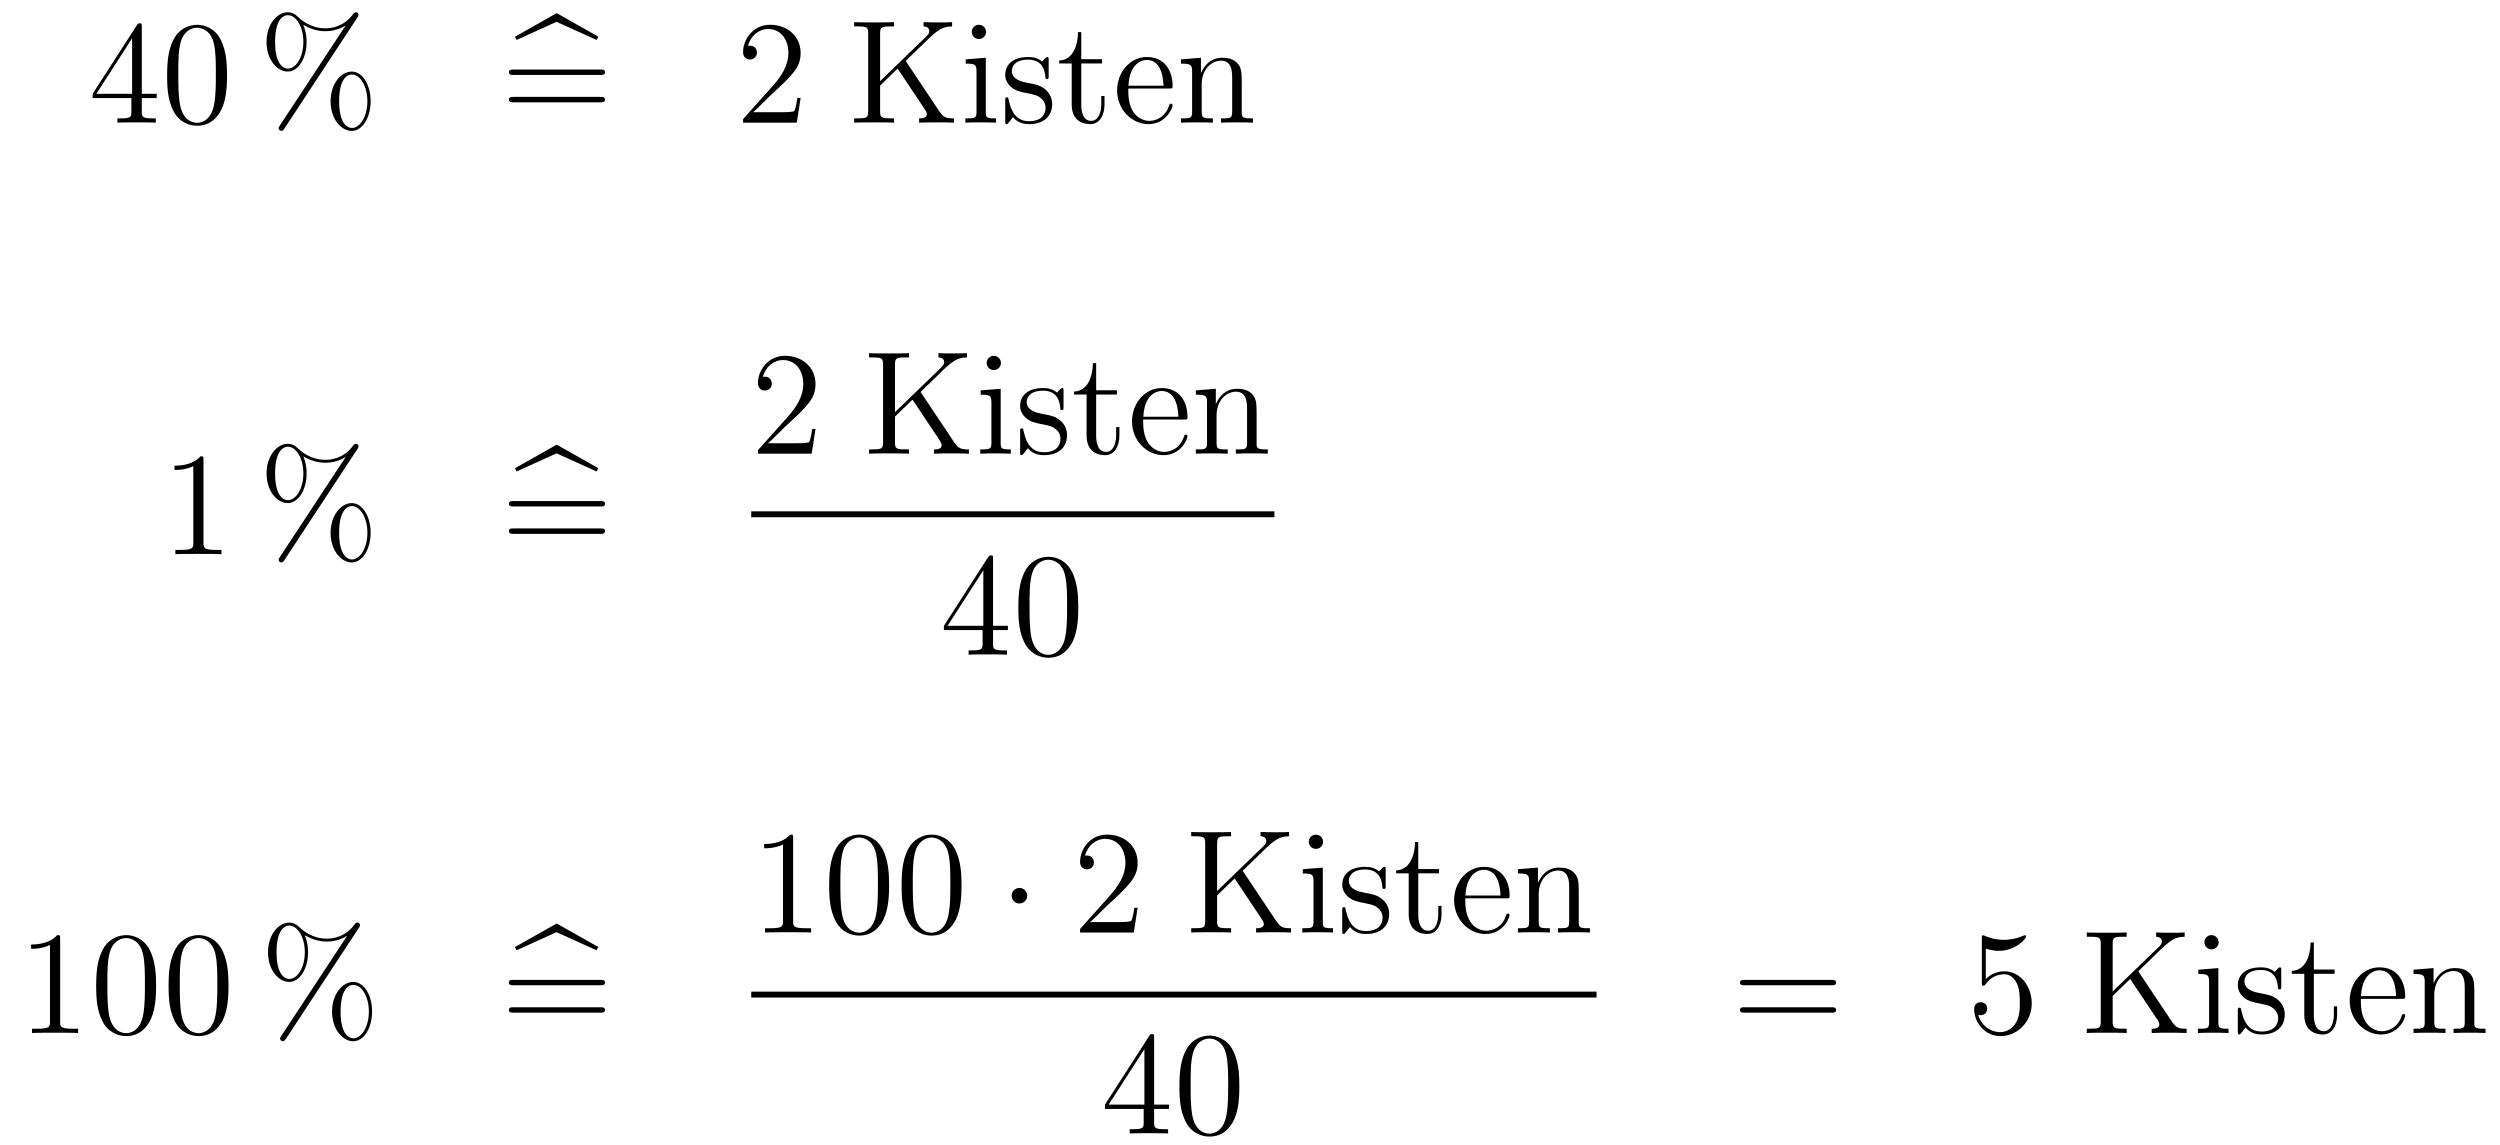 <?xml version='1.0'?>
<!-- This file was generated by dvisvgm 1.14.1 -->
<svg height='93pt' version='1.1' viewBox='0 -93 203 93' width='203pt' xmlns='http://www.w3.org/2000/svg' xmlns:xlink='http://www.w3.org/1999/xlink'>
<g id='page1'>
<g transform='matrix(1 0 0 1 -132 573)'>
<path d='M143.515 -663.822C143.515 -664.049 143.515 -664.109 143.348 -664.109C143.253 -664.109 143.217 -664.109 143.121 -663.966L139.523 -658.383V-658.036H142.667V-656.948C142.667 -656.506 142.643 -656.387 141.77 -656.387H141.531V-656.04C141.806 -656.064 142.75 -656.064 143.085 -656.064C143.42 -656.064 144.376 -656.064 144.651 -656.04V-656.387H144.412C143.551 -656.387 143.515 -656.506 143.515 -656.948V-658.036H144.723V-658.383H143.515V-663.822ZM142.727 -662.89V-658.383H139.822L142.727 -662.89ZM150.435 -659.865C150.435 -660.858 150.376 -661.826 149.945 -662.734C149.455 -663.727 148.594 -663.989 148.009 -663.989C147.315 -663.989 146.466 -663.643 146.024 -662.651C145.69 -661.897 145.57 -661.156 145.57 -659.865C145.57 -658.706 145.654 -657.833 146.084 -656.984C146.55 -656.076 147.375 -655.789 147.997 -655.789C149.037 -655.789 149.634 -656.411 149.981 -657.104C150.411 -658 150.435 -659.172 150.435 -659.865ZM147.997 -656.028C147.614 -656.028 146.837 -656.243 146.61 -657.546C146.479 -658.263 146.479 -659.172 146.479 -660.009C146.479 -660.989 146.479 -661.873 146.67 -662.579C146.873 -663.38 147.483 -663.75 147.997 -663.75C148.451 -663.75 149.144 -663.475 149.371 -662.448C149.527 -661.766 149.527 -660.822 149.527 -660.009C149.527 -659.208 149.527 -658.299 149.395 -657.57C149.168 -656.255 148.415 -656.028 147.997 -656.028Z' fill-rule='evenodd'/>
<path d='M162.095 -657.773C162.095 -659.148 161.413 -660.188 160.565 -660.188C159.692 -660.188 158.843 -659.196 158.843 -657.785C158.843 -656.327 159.704 -655.371 160.565 -655.371C161.425 -655.371 162.095 -656.447 162.095 -657.773ZM160.577 -655.61C160.409 -655.61 159.537 -655.693 159.537 -657.773C159.537 -659.877 160.398 -659.949 160.577 -659.949C161.234 -659.949 161.832 -659.017 161.832 -657.785C161.832 -656.518 161.222 -655.61 160.577 -655.61ZM161.019 -664.575C161.091 -664.683 161.115 -664.719 161.115 -664.778C161.115 -664.934 160.995 -665.006 160.899 -665.006C160.78 -665.006 160.744 -664.946 160.648 -664.826C159.883 -663.798 158.867 -663.702 158.413 -663.702C158.186 -663.702 157.158 -663.702 156.19 -664.635C155.938 -664.886 155.676 -665.006 155.365 -665.006C154.492 -665.006 153.643 -664.013 153.643 -662.603C153.643 -661.144 154.504 -660.188 155.365 -660.188S156.895 -661.264 156.895 -662.591C156.895 -662.937 156.871 -663.38 156.632 -663.978C157.409 -663.523 158.078 -663.463 158.425 -663.463C158.748 -663.463 159.405 -663.523 160.039 -663.918L160.051 -663.906L154.719 -655.801C154.647 -655.693 154.623 -655.657 154.623 -655.598C154.623 -655.466 154.731 -655.371 154.851 -655.371C154.958 -655.371 155.018 -655.454 155.078 -655.538L161.019 -664.575ZM155.377 -660.427C155.209 -660.427 154.337 -660.511 154.337 -662.591C154.337 -664.695 155.198 -664.767 155.377 -664.767C156.034 -664.767 156.632 -663.834 156.632 -662.603C156.632 -661.336 156.022 -660.427 155.377 -660.427Z' fill-rule='evenodd'/>
<path d='M177.188 -664.228L180.439 -662.758L180.583 -663.021L177.2 -664.934L173.817 -663.021L173.948 -662.758L177.188 -664.228Z' fill-rule='evenodd'/>
<path d='M180.743 -659.913C180.91 -659.913 181.126 -659.913 181.126 -660.128C181.126 -660.355 180.923 -660.355 180.743 -660.355H173.702C173.535 -660.355 173.32 -660.355 173.32 -660.14C173.32 -659.913 173.523 -659.913 173.702 -659.913H180.743ZM180.743 -657.69C180.91 -657.69 181.126 -657.69 181.126 -657.905C181.126 -658.132 180.923 -658.132 180.743 -658.132H173.702C173.535 -658.132 173.32 -658.132 173.32 -657.917C173.32 -657.69 173.523 -657.69 173.702 -657.69H180.743Z' fill-rule='evenodd'/>
<path d='M197.011 -658.048H196.748C196.712 -657.845 196.616 -657.187 196.498 -656.996C196.414 -656.889 195.732 -656.889 195.373 -656.889H193.162C193.484 -657.164 194.214 -657.929 194.525 -658.216C196.342 -659.889 197.011 -660.511 197.011 -661.694C197.011 -663.069 195.923 -663.989 194.537 -663.989C193.15 -663.989 192.337 -662.806 192.337 -661.778C192.337 -661.168 192.863 -661.168 192.899 -661.168C193.15 -661.168 193.46 -661.347 193.46 -661.73C193.46 -662.065 193.234 -662.292 192.899 -662.292C192.792 -662.292 192.768 -662.292 192.732 -662.28C192.959 -663.093 193.604 -663.643 194.382 -663.643C195.397 -663.643 196.019 -662.794 196.019 -661.694C196.019 -660.678 195.433 -659.793 194.752 -659.028L192.337 -656.327V-656.04H196.7L197.011 -658.048Z' fill-rule='evenodd'/>
<path d='M205.544 -661.049C205.723 -661.24 206.19 -661.682 206.381 -661.862C208.031 -663.499 208.366 -663.834 209.31 -663.858V-664.205C208.963 -664.181 208.819 -664.181 208.282 -664.181C207.971 -664.181 207.265 -664.181 206.99 -664.205V-663.858C207.242 -663.846 207.457 -663.738 207.457 -663.475C207.457 -663.296 207.373 -663.188 207.11 -662.937L203.465 -659.411V-663.272C203.465 -663.858 203.596 -663.858 204.6 -663.858V-664.205C204.313 -664.181 203.333 -664.181 202.986 -664.181C202.627 -664.181 201.647 -664.181 201.36 -664.205V-663.858C202.364 -663.858 202.496 -663.858 202.496 -663.272V-656.973C202.496 -656.387 202.364 -656.387 201.36 -656.387V-656.04C201.647 -656.064 202.627 -656.064 202.974 -656.064C203.333 -656.064 204.313 -656.064 204.6 -656.04V-656.387C203.596 -656.387 203.465 -656.387 203.465 -656.973V-659.052L204.887 -660.427L207.098 -657.116C207.146 -657.044 207.194 -656.96 207.218 -656.901C207.242 -656.853 207.253 -656.793 207.253 -656.721C207.253 -656.387 206.824 -656.387 206.632 -656.387V-656.04C206.92 -656.064 207.792 -656.064 208.139 -656.064C208.45 -656.064 209.047 -656.064 209.465 -656.04V-656.387C208.819 -656.387 208.616 -656.447 208.234 -657.02L205.544 -661.049ZM212.07 -663.404C212.07 -663.714 211.819 -663.989 211.484 -663.989C211.174 -663.989 210.911 -663.738 210.911 -663.416C210.911 -663.057 211.198 -662.83 211.484 -662.83C211.855 -662.83 212.07 -663.141 212.07 -663.404ZM210.42 -661.18V-660.833C211.186 -660.833 211.294 -660.762 211.294 -660.176V-656.925C211.294 -656.387 211.162 -656.387 210.385 -656.387V-656.04C210.719 -656.064 211.294 -656.064 211.64 -656.064C211.771 -656.064 212.465 -656.064 212.872 -656.04V-656.387C212.094 -656.387 212.046 -656.447 212.046 -656.913V-661.312L210.42 -661.18ZM217.151 -661.097C217.151 -661.312 217.151 -661.372 217.032 -661.372C216.936 -661.372 216.709 -661.108 216.625 -661.001C216.254 -661.3 215.884 -661.372 215.502 -661.372C214.055 -661.372 213.624 -660.582 213.624 -659.925C213.624 -659.793 213.624 -659.375 214.079 -658.957C214.462 -658.622 214.868 -658.538 215.418 -658.431C216.076 -658.299 216.23 -658.263 216.529 -658.024C216.744 -657.845 216.9 -657.582 216.9 -657.247C216.9 -656.733 216.601 -656.16 215.549 -656.16C214.76 -656.16 214.187 -656.614 213.924 -657.809C213.876 -658.024 213.876 -658.036 213.864 -658.048C213.84 -658.096 213.792 -658.096 213.756 -658.096C213.624 -658.096 213.624 -658.036 213.624 -657.821V-656.195C213.624 -655.98 213.624 -655.92 213.744 -655.92C213.804 -655.92 213.816 -655.932 214.019 -656.183C214.079 -656.267 214.079 -656.291 214.259 -656.482C214.712 -655.92 215.358 -655.92 215.561 -655.92C216.816 -655.92 217.438 -656.614 217.438 -657.558C217.438 -658.204 217.044 -658.586 216.936 -658.694C216.505 -659.064 216.182 -659.136 215.394 -659.28C215.035 -659.351 214.163 -659.519 214.163 -660.236C214.163 -660.607 214.414 -661.156 215.49 -661.156C216.792 -661.156 216.864 -660.045 216.888 -659.674C216.9 -659.578 216.984 -659.578 217.02 -659.578C217.151 -659.578 217.151 -659.638 217.151 -659.853V-661.097ZM219.798 -660.846H221.484V-661.192H219.798V-663.392H219.535C219.523 -662.268 219.094 -661.121 218.005 -661.085V-660.846H219.022V-657.522C219.022 -656.195 219.906 -655.92 220.54 -655.92C221.292 -655.92 221.687 -656.662 221.687 -657.522V-658.204H221.424V-657.546C221.424 -656.686 221.077 -656.183 220.612 -656.183C219.798 -656.183 219.798 -657.295 219.798 -657.498V-660.846ZM226.928 -658.813C227.191 -658.813 227.215 -658.813 227.215 -659.041C227.215 -660.248 226.57 -661.372 225.124 -661.372C223.76 -661.372 222.709 -660.14 222.709 -658.658C222.709 -657.08 223.928 -655.92 225.254 -655.92C226.678 -655.92 227.215 -657.212 227.215 -657.462C227.215 -657.534 227.155 -657.582 227.083 -657.582C226.988 -657.582 226.964 -657.522 226.94 -657.462C226.63 -656.458 225.829 -656.183 225.326 -656.183C224.825 -656.183 223.618 -656.518 223.618 -658.586V-658.813H226.928ZM223.63 -659.041C223.724 -660.917 224.777 -661.132 225.112 -661.132C226.391 -661.132 226.462 -659.447 226.474 -659.041H223.63ZM232.83 -658.945C232.83 -660.057 232.83 -660.391 232.555 -660.774C232.207 -661.24 231.646 -661.312 231.24 -661.312C230.08 -661.312 229.626 -660.32 229.53 -660.081H229.518V-661.312L227.892 -661.18V-660.833C228.706 -660.833 228.8 -660.75 228.8 -660.164V-656.925C228.8 -656.387 228.67 -656.387 227.892 -656.387V-656.04C228.203 -656.064 228.848 -656.064 229.183 -656.064C229.53 -656.064 230.176 -656.064 230.486 -656.04V-656.387C229.722 -656.387 229.578 -656.387 229.578 -656.925V-659.148C229.578 -660.403 230.402 -661.073 231.144 -661.073S232.052 -660.463 232.052 -659.734V-656.925C232.052 -656.387 231.92 -656.387 231.144 -656.387V-656.04C231.455 -656.064 232.1 -656.064 232.435 -656.064C232.782 -656.064 233.428 -656.064 233.738 -656.04V-656.387C233.141 -656.387 232.842 -656.387 232.83 -656.745V-658.945Z' fill-rule='evenodd'/>
<path d='M148.523 -628.662C148.523 -628.938 148.523 -628.949 148.284 -628.949C147.997 -628.627 147.399 -628.184 146.168 -628.184V-627.838C146.443 -627.838 147.04 -627.838 147.698 -628.148V-621.92C147.698 -621.49 147.662 -621.347 146.61 -621.347H146.24V-621C146.562 -621.024 147.722 -621.024 148.116 -621.024C148.511 -621.024 149.658 -621.024 149.981 -621V-621.347H149.611C148.559 -621.347 148.523 -621.49 148.523 -621.92V-628.662Z' fill-rule='evenodd'/>
<path d='M162.096 -622.733C162.096 -624.108 161.415 -625.148 160.566 -625.148C159.693 -625.148 158.844 -624.156 158.844 -622.745C158.844 -621.287 159.705 -620.331 160.566 -620.331C161.426 -620.331 162.096 -621.407 162.096 -622.733ZM160.578 -620.57C160.41 -620.57 159.538 -620.653 159.538 -622.733C159.538 -624.837 160.399 -624.909 160.578 -624.909C161.235 -624.909 161.833 -623.977 161.833 -622.745C161.833 -621.478 161.223 -620.57 160.578 -620.57ZM161.02 -629.535C161.092 -629.643 161.116 -629.679 161.116 -629.738C161.116 -629.894 160.996 -629.966 160.9 -629.966C160.781 -629.966 160.745 -629.906 160.65 -629.786C159.885 -628.758 158.868 -628.662 158.414 -628.662C158.187 -628.662 157.159 -628.662 156.191 -629.595C155.94 -629.846 155.677 -629.966 155.366 -629.966C154.493 -629.966 153.645 -628.973 153.645 -627.563C153.645 -626.104 154.505 -625.148 155.366 -625.148C156.226 -625.148 156.896 -626.224 156.896 -627.551C156.896 -627.897 156.872 -628.34 156.633 -628.938C157.41 -628.483 158.079 -628.423 158.426 -628.423C158.749 -628.423 159.406 -628.483 160.04 -628.878L160.052 -628.866L154.72 -620.761C154.649 -620.653 154.625 -620.617 154.625 -620.558C154.625 -620.426 154.732 -620.331 154.852 -620.331C154.959 -620.331 155.019 -620.414 155.079 -620.498L161.02 -629.535ZM155.378 -625.387C155.211 -625.387 154.338 -625.471 154.338 -627.551C154.338 -629.655 155.199 -629.727 155.378 -629.727C156.035 -629.727 156.633 -628.794 156.633 -627.563C156.633 -626.296 156.023 -625.387 155.378 -625.387Z' fill-rule='evenodd'/>
<path d='M177.189 -629.188L180.441 -627.718L180.584 -627.981L177.201 -629.894L173.818 -627.981L173.949 -627.718L177.189 -629.188Z' fill-rule='evenodd'/>
<path d='M180.744 -624.873C180.912 -624.873 181.127 -624.873 181.127 -625.088C181.127 -625.315 180.924 -625.315 180.744 -625.315H173.703C173.536 -625.315 173.321 -625.315 173.321 -625.1C173.321 -624.873 173.524 -624.873 173.703 -624.873H180.744ZM180.744 -622.65C180.912 -622.65 181.127 -622.65 181.127 -622.865C181.127 -623.092 180.924 -623.092 180.744 -623.092H173.703C173.536 -623.092 173.321 -623.092 173.321 -622.877C173.321 -622.65 173.524 -622.65 173.703 -622.65H180.744Z' fill-rule='evenodd'/>
<path d='M198.22 -631.168H197.957C197.921 -630.965 197.825 -630.307 197.706 -630.116C197.622 -630.009 196.94 -630.009 196.582 -630.009H194.371C194.694 -630.284 195.422 -631.049 195.733 -631.336C197.55 -633.009 198.22 -633.631 198.22 -634.814C198.22 -636.189 197.132 -637.109 195.745 -637.109C194.359 -637.109 193.546 -635.926 193.546 -634.898C193.546 -634.288 194.072 -634.288 194.107 -634.288C194.359 -634.288 194.669 -634.467 194.669 -634.85C194.669 -635.185 194.442 -635.412 194.107 -635.412C194 -635.412 193.976 -635.412 193.94 -635.4C194.167 -636.213 194.813 -636.763 195.59 -636.763C196.606 -636.763 197.227 -635.914 197.227 -634.814C197.227 -633.798 196.642 -632.913 195.961 -632.148L193.546 -629.447V-629.16H197.909L198.22 -631.168Z' fill-rule='evenodd'/>
<path d='M206.753 -634.169C206.933 -634.36 207.398 -634.802 207.59 -634.982C209.239 -636.619 209.574 -636.954 210.518 -636.978V-637.325C210.172 -637.301 210.029 -637.301 209.49 -637.301C209.179 -637.301 208.475 -637.301 208.2 -637.325V-636.978C208.451 -636.966 208.666 -636.858 208.666 -636.595C208.666 -636.416 208.582 -636.308 208.319 -636.057L204.673 -632.531V-636.392C204.673 -636.978 204.804 -636.978 205.808 -636.978V-637.325C205.522 -637.301 204.541 -637.301 204.194 -637.301C203.836 -637.301 202.855 -637.301 202.568 -637.325V-636.978C203.573 -636.978 203.705 -636.978 203.705 -636.392V-630.093C203.705 -629.507 203.573 -629.507 202.568 -629.507V-629.16C202.855 -629.184 203.836 -629.184 204.182 -629.184C204.541 -629.184 205.522 -629.184 205.808 -629.16V-629.507C204.804 -629.507 204.673 -629.507 204.673 -630.093V-632.172L206.095 -633.547L208.307 -630.236C208.355 -630.164 208.403 -630.08 208.427 -630.021C208.451 -629.973 208.463 -629.913 208.463 -629.841C208.463 -629.507 208.032 -629.507 207.841 -629.507V-629.16C208.128 -629.184 209 -629.184 209.347 -629.184C209.658 -629.184 210.256 -629.184 210.674 -629.16V-629.507C210.029 -629.507 209.825 -629.567 209.443 -630.14L206.753 -634.169ZM213.278 -636.524C213.278 -636.834 213.028 -637.109 212.693 -637.109C212.382 -637.109 212.119 -636.858 212.119 -636.536C212.119 -636.177 212.406 -635.95 212.693 -635.95C213.064 -635.95 213.278 -636.261 213.278 -636.524ZM211.63 -634.3V-633.953C212.394 -633.953 212.502 -633.882 212.502 -633.296V-630.045C212.502 -629.507 212.37 -629.507 211.594 -629.507V-629.16C211.928 -629.184 212.502 -629.184 212.849 -629.184C212.98 -629.184 213.673 -629.184 214.08 -629.16V-629.507C213.302 -629.507 213.256 -629.567 213.256 -630.033V-634.432L211.63 -634.3ZM218.359 -634.217C218.359 -634.432 218.359 -634.492 218.24 -634.492C218.144 -634.492 217.918 -634.228 217.834 -634.121C217.463 -634.42 217.092 -634.492 216.71 -634.492C215.263 -634.492 214.834 -633.702 214.834 -633.045C214.834 -632.913 214.834 -632.495 215.287 -632.077C215.67 -631.742 216.077 -631.658 216.626 -631.551C217.284 -631.419 217.439 -631.383 217.738 -631.144C217.954 -630.965 218.108 -630.702 218.108 -630.367C218.108 -629.853 217.81 -629.28 216.758 -629.28C215.969 -629.28 215.395 -629.734 215.132 -630.929C215.084 -631.144 215.084 -631.156 215.072 -631.168C215.048 -631.216 215 -631.216 214.964 -631.216C214.834 -631.216 214.834 -631.156 214.834 -630.941V-629.315C214.834 -629.1 214.834 -629.04 214.952 -629.04C215.012 -629.04 215.024 -629.052 215.228 -629.303C215.287 -629.387 215.287 -629.411 215.467 -629.602C215.921 -629.04 216.566 -629.04 216.769 -629.04C218.026 -629.04 218.646 -629.734 218.646 -630.678C218.646 -631.324 218.252 -631.706 218.144 -631.814C217.714 -632.184 217.392 -632.256 216.602 -632.4C216.244 -632.471 215.371 -632.639 215.371 -633.356C215.371 -633.727 215.622 -634.276 216.698 -634.276C218 -634.276 218.072 -633.165 218.096 -632.794C218.108 -632.698 218.192 -632.698 218.228 -632.698C218.359 -632.698 218.359 -632.758 218.359 -632.973V-634.217ZM221.008 -633.966H222.692V-634.312H221.008V-636.512H220.744C220.732 -635.388 220.302 -634.241 219.214 -634.205V-633.966H220.23V-630.642C220.23 -629.315 221.114 -629.04 221.748 -629.04C222.502 -629.04 222.895 -629.782 222.895 -630.642V-631.324H222.632V-630.666C222.632 -629.806 222.286 -629.303 221.82 -629.303C221.008 -629.303 221.008 -630.415 221.008 -630.618V-633.966ZM228.137 -631.933C228.4 -631.933 228.424 -631.933 228.424 -632.161C228.424 -633.368 227.778 -634.492 226.332 -634.492C224.969 -634.492 223.918 -633.26 223.918 -631.778C223.918 -630.2 225.137 -629.04 226.463 -629.04C227.886 -629.04 228.424 -630.332 228.424 -630.582C228.424 -630.654 228.365 -630.702 228.293 -630.702C228.197 -630.702 228.173 -630.642 228.149 -630.582C227.838 -629.578 227.038 -629.303 226.535 -629.303C226.033 -629.303 224.826 -629.638 224.826 -631.706V-631.933H228.137ZM224.838 -632.161C224.933 -634.037 225.985 -634.252 226.32 -634.252C227.599 -634.252 227.671 -632.567 227.683 -632.161H224.838ZM234.038 -632.065C234.038 -633.177 234.038 -633.511 233.764 -633.894C233.417 -634.36 232.855 -634.432 232.448 -634.432C231.288 -634.432 230.834 -633.44 230.738 -633.201H230.726V-634.432L229.102 -634.3V-633.953C229.914 -633.953 230.01 -633.87 230.01 -633.284V-630.045C230.01 -629.507 229.878 -629.507 229.102 -629.507V-629.16C229.412 -629.184 230.057 -629.184 230.392 -629.184C230.738 -629.184 231.384 -629.184 231.695 -629.16V-629.507C230.93 -629.507 230.786 -629.507 230.786 -630.045V-632.268C230.786 -633.523 231.611 -634.193 232.352 -634.193S233.261 -633.583 233.261 -632.854V-630.045C233.261 -629.507 233.13 -629.507 232.352 -629.507V-629.16C232.663 -629.184 233.309 -629.184 233.644 -629.184C233.99 -629.184 234.636 -629.184 234.947 -629.16V-629.507C234.349 -629.507 234.05 -629.507 234.038 -629.865V-632.065Z' fill-rule='evenodd'/>
<path d='M193 -624H235.481V-624.48H193'/>
<path d='M212.635 -620.622C212.635 -620.849 212.635 -620.909 212.468 -620.909C212.372 -620.909 212.336 -620.909 212.24 -620.766L208.643 -615.183V-614.836H211.787V-613.748C211.787 -613.306 211.763 -613.187 210.89 -613.187H210.65V-612.84C210.926 -612.864 211.871 -612.864 212.206 -612.864C212.539 -612.864 213.497 -612.864 213.77 -612.84V-613.187H213.532C212.671 -613.187 212.635 -613.306 212.635 -613.748V-614.836H213.842V-615.183H212.635V-620.622ZM211.847 -619.69V-615.183H208.942L211.847 -619.69ZM219.556 -616.665C219.556 -617.658 219.496 -618.626 219.065 -619.534C218.575 -620.527 217.715 -620.789 217.129 -620.789C216.436 -620.789 215.586 -620.443 215.144 -619.451C214.81 -618.697 214.69 -617.956 214.69 -616.665C214.69 -615.506 214.774 -614.633 215.204 -613.784C215.67 -612.876 216.496 -612.589 217.117 -612.589C218.156 -612.589 218.754 -613.211 219.101 -613.904C219.532 -614.8 219.556 -615.972 219.556 -616.665ZM217.117 -612.828C216.734 -612.828 215.957 -613.043 215.73 -614.346C215.599 -615.063 215.599 -615.972 215.599 -616.809C215.599 -617.789 215.599 -618.673 215.79 -619.379C215.993 -620.18 216.602 -620.55 217.117 -620.55C217.571 -620.55 218.264 -620.275 218.491 -619.248C218.647 -618.566 218.647 -617.622 218.647 -616.809C218.647 -616.008 218.647 -615.099 218.515 -614.37C218.288 -613.055 217.535 -612.828 217.117 -612.828Z' fill-rule='evenodd'/>
<path d='M136.883 -589.782C136.883 -590.058 136.883 -590.069 136.644 -590.069C136.357 -589.746 135.759 -589.304 134.528 -589.304V-588.958C134.803 -588.958 135.4 -588.958 136.058 -589.268V-583.04C136.058 -582.61 136.022 -582.467 134.97 -582.467H134.6V-582.12C134.922 -582.144 136.082 -582.144 136.476 -582.144C136.871 -582.144 138.018 -582.144 138.341 -582.12V-582.467H137.971C136.919 -582.467 136.883 -582.61 136.883 -583.04V-589.782ZM144.675 -585.946C144.675 -586.938 144.616 -587.905 144.185 -588.815C143.695 -589.806 142.834 -590.069 142.249 -590.069C141.555 -590.069 140.706 -589.723 140.264 -588.731C139.93 -587.977 139.81 -587.237 139.81 -585.946C139.81 -584.785 139.894 -583.913 140.324 -583.064C140.79 -582.156 141.615 -581.869 142.237 -581.869C143.277 -581.869 143.874 -582.491 144.221 -583.184C144.651 -584.081 144.675 -585.252 144.675 -585.946ZM142.237 -582.108C141.854 -582.108 141.077 -582.323 140.85 -583.626C140.719 -584.344 140.719 -585.252 140.719 -586.088C140.719 -587.069 140.719 -587.953 140.91 -588.659C141.113 -589.459 141.723 -589.83 142.237 -589.83C142.691 -589.83 143.384 -589.555 143.611 -588.528C143.767 -587.846 143.767 -586.902 143.767 -586.088C143.767 -585.288 143.767 -584.38 143.635 -583.65C143.408 -582.335 142.655 -582.108 142.237 -582.108ZM150.555 -585.946C150.555 -586.938 150.495 -587.905 150.065 -588.815C149.575 -589.806 148.714 -590.069 148.129 -590.069C147.435 -590.069 146.586 -589.723 146.144 -588.731C145.809 -587.977 145.69 -587.237 145.69 -585.946C145.69 -584.785 145.774 -583.913 146.204 -583.064C146.67 -582.156 147.495 -581.869 148.117 -581.869C149.157 -581.869 149.754 -582.491 150.101 -583.184C150.531 -584.081 150.555 -585.252 150.555 -585.946ZM148.117 -582.108C147.734 -582.108 146.957 -582.323 146.73 -583.626C146.599 -584.344 146.599 -585.252 146.599 -586.088C146.599 -587.069 146.599 -587.953 146.79 -588.659C146.993 -589.459 147.603 -589.83 148.117 -589.83C148.571 -589.83 149.264 -589.555 149.491 -588.528C149.647 -587.846 149.647 -586.902 149.647 -586.088C149.647 -585.288 149.647 -584.38 149.515 -583.65C149.288 -582.335 148.535 -582.108 148.117 -582.108Z' fill-rule='evenodd'/>
<path d='M162.214 -583.854C162.214 -585.228 161.532 -586.268 160.684 -586.268C159.811 -586.268 158.962 -585.276 158.962 -583.865C158.962 -582.407 159.823 -581.45 160.684 -581.45C161.544 -581.45 162.214 -582.527 162.214 -583.854ZM160.695 -581.689C160.528 -581.689 159.655 -581.773 159.655 -583.854C159.655 -585.958 160.516 -586.03 160.695 -586.03C161.353 -586.03 161.951 -585.096 161.951 -583.865C161.951 -582.598 161.341 -581.689 160.695 -581.689ZM161.138 -590.656C161.21 -590.762 161.234 -590.798 161.234 -590.858C161.234 -591.013 161.114 -591.085 161.018 -591.085C160.899 -591.085 160.863 -591.026 160.767 -590.906C160.002 -589.878 158.986 -589.782 158.532 -589.782C158.305 -589.782 157.277 -589.782 156.309 -590.714C156.057 -590.966 155.795 -591.085 155.484 -591.085C154.611 -591.085 153.762 -590.094 153.762 -588.683C153.762 -587.225 154.623 -586.268 155.484 -586.268C156.344 -586.268 157.014 -587.344 157.014 -588.671C157.014 -589.018 156.99 -589.459 156.751 -590.058C157.528 -589.603 158.197 -589.543 158.544 -589.543C158.867 -589.543 159.524 -589.603 160.158 -589.998L160.17 -589.986L154.838 -581.881C154.766 -581.773 154.742 -581.737 154.742 -581.678C154.742 -581.546 154.85 -581.45 154.97 -581.45C155.077 -581.45 155.137 -581.534 155.197 -581.618L161.138 -590.656ZM155.496 -586.507C155.328 -586.507 154.455 -586.591 154.455 -588.671C154.455 -590.774 155.316 -590.846 155.496 -590.846C156.153 -590.846 156.751 -589.914 156.751 -588.683C156.751 -587.416 156.141 -586.507 155.496 -586.507Z' fill-rule='evenodd'/>
<path d='M177.187 -590.309L180.438 -588.838L180.582 -589.102L177.199 -591.013L173.816 -589.102L173.947 -588.838L177.187 -590.309Z' fill-rule='evenodd'/>
<path d='M180.742 -585.994C180.909 -585.994 181.125 -585.994 181.125 -586.208C181.125 -586.435 180.922 -586.435 180.742 -586.435H173.701C173.534 -586.435 173.319 -586.435 173.319 -586.22C173.319 -585.994 173.522 -585.994 173.701 -585.994H180.742ZM180.742 -583.77C180.909 -583.77 181.125 -583.77 181.125 -583.985C181.125 -584.212 180.922 -584.212 180.742 -584.212H173.701C173.534 -584.212 173.319 -584.212 173.319 -583.997C173.319 -583.77 173.522 -583.77 173.701 -583.77H180.742Z' fill-rule='evenodd'/>
<path d='M196.403 -597.942C196.403 -598.218 196.403 -598.229 196.164 -598.229C195.877 -597.906 195.28 -597.464 194.048 -597.464V-597.118C194.323 -597.118 194.921 -597.118 195.578 -597.428V-591.2C195.578 -590.77 195.542 -590.627 194.49 -590.627H194.119V-590.28C194.442 -590.304 195.602 -590.304 195.996 -590.304C196.391 -590.304 197.538 -590.304 197.861 -590.28V-590.627H197.491C196.439 -590.627 196.403 -590.77 196.403 -591.2V-597.942ZM204.196 -594.106C204.196 -595.098 204.136 -596.065 203.705 -596.975C203.215 -597.966 202.355 -598.229 201.769 -598.229C201.076 -598.229 200.226 -597.883 199.784 -596.891C199.45 -596.137 199.33 -595.397 199.33 -594.106C199.33 -592.945 199.414 -592.073 199.844 -591.224C200.31 -590.316 201.136 -590.029 201.757 -590.029C202.796 -590.029 203.394 -590.651 203.741 -591.344C204.172 -592.241 204.196 -593.412 204.196 -594.106ZM201.757 -590.268C201.374 -590.268 200.597 -590.483 200.37 -591.786C200.239 -592.504 200.239 -593.412 200.239 -594.248C200.239 -595.229 200.239 -596.113 200.43 -596.819C200.633 -597.619 201.242 -597.99 201.757 -597.99C202.211 -597.99 202.904 -597.715 203.131 -596.688C203.287 -596.006 203.287 -595.062 203.287 -594.248C203.287 -593.448 203.287 -592.54 203.155 -591.81C202.928 -590.495 202.175 -590.268 201.757 -590.268ZM210.076 -594.106C210.076 -595.098 210.016 -596.065 209.585 -596.975C209.095 -597.966 208.235 -598.229 207.648 -598.229C206.956 -598.229 206.106 -597.883 205.664 -596.891C205.33 -596.137 205.21 -595.397 205.21 -594.106C205.21 -592.945 205.294 -592.073 205.724 -591.224C206.19 -590.316 207.016 -590.029 207.637 -590.029C208.676 -590.029 209.274 -590.651 209.621 -591.344C210.052 -592.241 210.076 -593.412 210.076 -594.106ZM207.637 -590.268C207.254 -590.268 206.477 -590.483 206.25 -591.786C206.118 -592.504 206.118 -593.412 206.118 -594.248C206.118 -595.229 206.118 -596.113 206.31 -596.819C206.513 -597.619 207.122 -597.99 207.637 -597.99C208.091 -597.99 208.784 -597.715 209.011 -596.688C209.167 -596.006 209.167 -595.062 209.167 -594.248C209.167 -593.448 209.167 -592.54 209.035 -591.81C208.808 -590.495 208.055 -590.268 207.637 -590.268Z' fill-rule='evenodd'/>
<path d='M215.412 -593.268C215.412 -593.615 215.125 -593.902 214.778 -593.902C214.432 -593.902 214.145 -593.615 214.145 -593.268C214.145 -592.922 214.432 -592.634 214.778 -592.634C215.125 -592.634 215.412 -592.922 215.412 -593.268Z' fill-rule='evenodd'/>
<path d='M224.376 -592.289H224.113C224.077 -592.085 223.981 -591.427 223.861 -591.236C223.778 -591.128 223.097 -591.128 222.738 -591.128H220.526C220.849 -591.403 221.579 -592.169 221.89 -592.456C223.706 -594.13 224.376 -594.751 224.376 -595.934C224.376 -597.31 223.288 -598.229 221.902 -598.229C220.514 -598.229 219.702 -597.046 219.702 -596.018C219.702 -595.409 220.228 -595.409 220.264 -595.409C220.514 -595.409 220.825 -595.588 220.825 -595.97C220.825 -596.305 220.598 -596.532 220.264 -596.532C220.156 -596.532 220.133 -596.532 220.097 -596.52C220.324 -597.332 220.969 -597.883 221.746 -597.883C222.762 -597.883 223.384 -597.034 223.384 -595.934C223.384 -594.918 222.798 -594.034 222.116 -593.268L219.702 -590.567V-590.28H224.065L224.376 -592.289Z' fill-rule='evenodd'/>
<path d='M232.909 -595.289C233.088 -595.48 233.555 -595.922 233.746 -596.101C235.396 -597.739 235.73 -598.074 236.675 -598.098V-598.445C236.328 -598.421 236.184 -598.421 235.646 -598.421C235.336 -598.421 234.63 -598.421 234.355 -598.445V-598.098C234.606 -598.086 234.822 -597.978 234.822 -597.715C234.822 -597.536 234.738 -597.428 234.475 -597.178L230.83 -593.651V-597.512C230.83 -598.098 230.96 -598.098 231.965 -598.098V-598.445C231.678 -598.421 230.698 -598.421 230.351 -598.421C229.992 -598.421 229.012 -598.421 228.725 -598.445V-598.098C229.729 -598.098 229.861 -598.098 229.861 -597.512V-591.212C229.861 -590.627 229.729 -590.627 228.725 -590.627V-590.28C229.012 -590.304 229.992 -590.304 230.339 -590.304C230.698 -590.304 231.678 -590.304 231.965 -590.28V-590.627C230.96 -590.627 230.83 -590.627 230.83 -591.212V-593.292L232.252 -594.667L234.463 -591.356C234.511 -591.284 234.559 -591.2 234.582 -591.14C234.606 -591.092 234.618 -591.034 234.618 -590.962C234.618 -590.627 234.188 -590.627 233.996 -590.627V-590.28C234.283 -590.304 235.157 -590.304 235.504 -590.304C235.813 -590.304 236.412 -590.304 236.83 -590.28V-590.627C236.184 -590.627 235.981 -590.687 235.598 -591.26L232.909 -595.289ZM239.435 -597.643C239.435 -597.954 239.184 -598.229 238.849 -598.229C238.538 -598.229 238.276 -597.978 238.276 -597.655C238.276 -597.298 238.562 -597.07 238.849 -597.07C239.22 -597.07 239.435 -597.38 239.435 -597.643ZM237.785 -595.421V-595.074C238.55 -595.074 238.658 -595.002 238.658 -594.416V-591.164C238.658 -590.627 238.526 -590.627 237.749 -590.627V-590.28C238.084 -590.304 238.658 -590.304 239.005 -590.304C239.136 -590.304 239.83 -590.304 240.236 -590.28V-590.627C239.459 -590.627 239.411 -590.687 239.411 -591.152V-595.552L237.785 -595.421ZM244.516 -595.337C244.516 -595.552 244.516 -595.612 244.396 -595.612C244.301 -595.612 244.074 -595.349 243.99 -595.241C243.619 -595.54 243.248 -595.612 242.866 -595.612C241.42 -595.612 240.989 -594.822 240.989 -594.164C240.989 -594.034 240.989 -593.615 241.444 -593.197C241.826 -592.862 242.233 -592.778 242.783 -592.67C243.44 -592.54 243.595 -592.504 243.894 -592.265C244.109 -592.085 244.265 -591.822 244.265 -591.487C244.265 -590.974 243.966 -590.4 242.914 -590.4C242.125 -590.4 241.552 -590.854 241.289 -592.049C241.241 -592.265 241.241 -592.277 241.229 -592.289C241.205 -592.337 241.157 -592.337 241.121 -592.337C240.989 -592.337 240.989 -592.277 240.989 -592.061V-590.435C240.989 -590.22 240.989 -590.16 241.109 -590.16C241.169 -590.16 241.181 -590.172 241.384 -590.424C241.444 -590.507 241.444 -590.531 241.622 -590.722C242.077 -590.16 242.723 -590.16 242.926 -590.16C244.181 -590.16 244.802 -590.854 244.802 -591.798C244.802 -592.444 244.409 -592.826 244.301 -592.933C243.87 -593.304 243.547 -593.376 242.759 -593.52C242.4 -593.591 241.528 -593.759 241.528 -594.476C241.528 -594.846 241.778 -595.397 242.855 -595.397C244.157 -595.397 244.229 -594.284 244.253 -593.914C244.265 -593.819 244.349 -593.819 244.385 -593.819C244.516 -593.819 244.516 -593.878 244.516 -594.094V-595.337ZM247.163 -595.086H248.849V-595.432H247.163V-597.632H246.9C246.888 -596.508 246.458 -595.361 245.37 -595.325V-595.086H246.386V-591.762C246.386 -590.435 247.271 -590.16 247.904 -590.16C248.657 -590.16 249.052 -590.902 249.052 -591.762V-592.444H248.789V-591.786C248.789 -590.926 248.442 -590.424 247.976 -590.424C247.163 -590.424 247.163 -591.535 247.163 -591.738V-595.086ZM254.293 -593.053C254.556 -593.053 254.58 -593.053 254.58 -593.281C254.58 -594.488 253.934 -595.612 252.488 -595.612C251.125 -595.612 250.074 -594.38 250.074 -592.898C250.074 -591.32 251.292 -590.16 252.619 -590.16C254.042 -590.16 254.58 -591.451 254.58 -591.702C254.58 -591.774 254.52 -591.822 254.448 -591.822C254.353 -591.822 254.329 -591.762 254.305 -591.702C253.994 -590.699 253.194 -590.424 252.691 -590.424C252.19 -590.424 250.982 -590.758 250.982 -592.826V-593.053H254.293ZM250.993 -593.281C251.089 -595.157 252.142 -595.373 252.476 -595.373C253.756 -595.373 253.826 -593.687 253.838 -593.281H250.993ZM260.195 -593.185C260.195 -594.296 260.195 -594.631 259.919 -595.014C259.572 -595.48 259.01 -595.552 258.605 -595.552C257.444 -595.552 256.991 -594.559 256.895 -594.32H256.883V-595.552L255.257 -595.421V-595.074C256.07 -595.074 256.165 -594.99 256.165 -594.404V-591.164C256.165 -590.627 256.034 -590.627 255.257 -590.627V-590.28C255.568 -590.304 256.213 -590.304 256.548 -590.304C256.895 -590.304 257.54 -590.304 257.851 -590.28V-590.627C257.086 -590.627 256.943 -590.627 256.943 -591.164V-593.388C256.943 -594.643 257.767 -595.313 258.509 -595.313S259.417 -594.703 259.417 -593.974V-591.164C259.417 -590.627 259.285 -590.627 258.509 -590.627V-590.28C258.82 -590.304 259.465 -590.304 259.8 -590.304C260.147 -590.304 260.792 -590.304 261.103 -590.28V-590.627C260.504 -590.627 260.206 -590.627 260.195 -590.986V-593.185Z' fill-rule='evenodd'/>
<path d='M193 -585H261.641V-585.48H193'/>
<path d='M225.715 -581.742C225.715 -581.969 225.715 -582.029 225.548 -582.029C225.452 -582.029 225.416 -582.029 225.32 -581.886L221.723 -576.304V-575.957H224.867V-574.868C224.867 -574.427 224.843 -574.307 223.97 -574.307H223.73V-573.96C224.006 -573.984 224.951 -573.984 225.286 -573.984C225.619 -573.984 226.577 -573.984 226.85 -573.96V-574.307H226.612C225.751 -574.307 225.715 -574.427 225.715 -574.868V-575.957H226.922V-576.304H225.715V-581.742ZM224.927 -580.81V-576.304H222.022L224.927 -580.81ZM232.636 -577.786C232.636 -578.778 232.576 -579.745 232.145 -580.655C231.655 -581.646 230.795 -581.909 230.209 -581.909C229.516 -581.909 228.666 -581.563 228.224 -580.571C227.89 -579.817 227.77 -579.077 227.77 -577.786C227.77 -576.625 227.854 -575.753 228.284 -574.904C228.75 -573.996 229.576 -573.709 230.197 -573.709C231.236 -573.709 231.834 -574.331 232.181 -575.024C232.612 -575.921 232.636 -577.092 232.636 -577.786ZM230.197 -573.948C229.814 -573.948 229.037 -574.163 228.81 -575.466C228.679 -576.184 228.679 -577.092 228.679 -577.928C228.679 -578.909 228.679 -579.793 228.87 -580.499C229.073 -581.299 229.682 -581.67 230.197 -581.67C230.651 -581.67 231.344 -581.395 231.571 -580.368C231.727 -579.686 231.727 -578.742 231.727 -577.928C231.727 -577.128 231.727 -576.22 231.595 -575.49C231.368 -574.175 230.615 -573.948 230.197 -573.948Z' fill-rule='evenodd'/>
<path d='M280.709 -585.994C280.877 -585.994 281.092 -585.994 281.092 -586.208C281.092 -586.435 280.889 -586.435 280.709 -586.435H273.668C273.5 -586.435 273.286 -586.435 273.286 -586.22C273.286 -585.994 273.488 -585.994 273.668 -585.994H280.709ZM280.709 -583.77C280.877 -583.77 281.092 -583.77 281.092 -583.985C281.092 -584.212 280.889 -584.212 280.709 -584.212H273.668C273.5 -584.212 273.286 -584.212 273.286 -583.997C273.286 -583.77 273.488 -583.77 273.668 -583.77H280.709Z' fill-rule='evenodd'/>
<path d='M293.248 -588.97C293.761 -588.802 294.18 -588.791 294.311 -588.791C295.662 -588.791 296.522 -589.782 296.522 -589.95C296.522 -589.998 296.498 -590.058 296.428 -590.058C296.404 -590.058 296.38 -590.058 296.272 -590.01C295.602 -589.723 295.028 -589.687 294.718 -589.687C293.929 -589.687 293.366 -589.926 293.14 -590.022C293.056 -590.058 293.032 -590.058 293.021 -590.058C292.925 -590.058 292.925 -589.986 292.925 -589.794V-586.244C292.925 -586.03 292.925 -585.958 293.068 -585.958C293.128 -585.958 293.14 -585.97 293.26 -586.112C293.594 -586.603 294.156 -586.89 294.754 -586.89C295.387 -586.89 295.698 -586.304 295.794 -586.1C295.997 -585.635 296.009 -585.049 296.009 -584.594C296.009 -584.141 296.009 -583.459 295.674 -582.92C295.411 -582.491 294.944 -582.192 294.419 -582.192C293.629 -582.192 292.853 -582.73 292.638 -583.602C292.698 -583.578 292.769 -583.566 292.829 -583.566C293.032 -583.566 293.356 -583.686 293.356 -584.093C293.356 -584.428 293.128 -584.618 292.829 -584.618C292.614 -584.618 292.303 -584.51 292.303 -584.045C292.303 -583.028 293.116 -581.869 294.443 -581.869C295.794 -581.869 296.977 -583.004 296.977 -584.522C296.977 -585.946 296.021 -587.129 294.766 -587.129C294.084 -587.129 293.558 -586.83 293.248 -586.495V-588.97Z' fill-rule='evenodd'/>
<path d='M305.63 -587.129C305.809 -587.32 306.276 -587.762 306.467 -587.941C308.117 -589.579 308.452 -589.914 309.396 -589.938V-590.285C309.049 -590.261 308.905 -590.261 308.368 -590.261C308.057 -590.261 307.351 -590.261 307.076 -590.285V-589.938C307.327 -589.926 307.543 -589.818 307.543 -589.555C307.543 -589.376 307.459 -589.268 307.196 -589.018L303.55 -585.491V-589.352C303.55 -589.938 303.682 -589.938 304.686 -589.938V-590.285C304.399 -590.261 303.419 -590.261 303.072 -590.261C302.713 -590.261 301.733 -590.261 301.446 -590.285V-589.938C302.45 -589.938 302.581 -589.938 302.581 -589.352V-583.052C302.581 -582.467 302.45 -582.467 301.446 -582.467V-582.12C301.733 -582.144 302.713 -582.144 303.06 -582.144C303.419 -582.144 304.399 -582.144 304.686 -582.12V-582.467C303.682 -582.467 303.55 -582.467 303.55 -583.052V-585.132L304.973 -586.507L307.184 -583.196C307.232 -583.124 307.28 -583.04 307.303 -582.98C307.327 -582.932 307.339 -582.874 307.339 -582.802C307.339 -582.467 306.91 -582.467 306.718 -582.467V-582.12C307.004 -582.144 307.878 -582.144 308.225 -582.144C308.534 -582.144 309.133 -582.144 309.551 -582.12V-582.467C308.905 -582.467 308.702 -582.527 308.32 -583.1L305.63 -587.129ZM312.156 -589.483C312.156 -589.794 311.905 -590.069 311.57 -590.069C311.26 -590.069 310.997 -589.818 310.997 -589.495C310.997 -589.138 311.284 -588.91 311.57 -588.91C311.941 -588.91 312.156 -589.22 312.156 -589.483ZM310.506 -587.261V-586.914C311.272 -586.914 311.38 -586.842 311.38 -586.256V-583.004C311.38 -582.467 311.248 -582.467 310.47 -582.467V-582.12C310.805 -582.144 311.38 -582.144 311.725 -582.144C311.857 -582.144 312.551 -582.144 312.956 -582.12V-582.467C312.18 -582.467 312.132 -582.527 312.132 -582.992V-587.392L310.506 -587.261ZM317.237 -587.177C317.237 -587.392 317.237 -587.452 317.117 -587.452C317.022 -587.452 316.795 -587.189 316.711 -587.081C316.34 -587.38 315.97 -587.452 315.587 -587.452C314.141 -587.452 313.71 -586.662 313.71 -586.004C313.71 -585.874 313.71 -585.455 314.165 -585.037C314.548 -584.702 314.953 -584.618 315.504 -584.51C316.16 -584.38 316.316 -584.344 316.615 -584.105C316.83 -583.925 316.986 -583.662 316.986 -583.327C316.986 -582.814 316.687 -582.24 315.635 -582.24C314.846 -582.24 314.272 -582.694 314.009 -583.889C313.962 -584.105 313.962 -584.117 313.949 -584.129C313.926 -584.177 313.878 -584.177 313.842 -584.177C313.71 -584.177 313.71 -584.117 313.71 -583.901V-582.275C313.71 -582.06 313.71 -582 313.83 -582C313.89 -582 313.902 -582.012 314.105 -582.264C314.165 -582.347 314.165 -582.371 314.344 -582.562C314.798 -582 315.444 -582 315.647 -582C316.902 -582 317.524 -582.694 317.524 -583.638C317.524 -584.284 317.129 -584.666 317.022 -584.773C316.591 -585.144 316.268 -585.216 315.48 -585.36C315.121 -585.431 314.249 -585.599 314.249 -586.316C314.249 -586.686 314.5 -587.237 315.575 -587.237C316.878 -587.237 316.95 -586.124 316.974 -585.754C316.986 -585.659 317.069 -585.659 317.105 -585.659C317.237 -585.659 317.237 -585.718 317.237 -585.934V-587.177ZM319.884 -586.926H321.57V-587.272H319.884V-589.472H319.621C319.609 -588.348 319.178 -587.201 318.091 -587.165V-586.926H319.108V-583.602C319.108 -582.275 319.992 -582 320.626 -582C321.378 -582 321.773 -582.742 321.773 -583.602V-584.284H321.51V-583.626C321.51 -582.766 321.163 -582.264 320.698 -582.264C319.884 -582.264 319.884 -583.375 319.884 -583.578V-586.926ZM327.014 -584.893C327.277 -584.893 327.301 -584.893 327.301 -585.121C327.301 -586.328 326.656 -587.452 325.21 -587.452C323.846 -587.452 322.794 -586.22 322.794 -584.738C322.794 -583.16 324.013 -582 325.34 -582C326.764 -582 327.301 -583.291 327.301 -583.542C327.301 -583.614 327.241 -583.662 327.169 -583.662C327.074 -583.662 327.05 -583.602 327.026 -583.542C326.716 -582.539 325.914 -582.264 325.412 -582.264C324.91 -582.264 323.702 -582.598 323.702 -584.666V-584.893H327.014ZM323.714 -585.121C323.81 -586.997 324.863 -587.213 325.198 -587.213C326.477 -587.213 326.548 -585.527 326.56 -585.121H323.714ZM332.915 -585.025C332.915 -586.136 332.915 -586.471 332.64 -586.854C332.293 -587.32 331.732 -587.392 331.325 -587.392C330.166 -587.392 329.712 -586.399 329.616 -586.16H329.604V-587.392L327.978 -587.261V-586.914C328.792 -586.914 328.886 -586.83 328.886 -586.244V-583.004C328.886 -582.467 328.756 -582.467 327.978 -582.467V-582.12C328.289 -582.144 328.934 -582.144 329.269 -582.144C329.616 -582.144 330.262 -582.144 330.572 -582.12V-582.467C329.807 -582.467 329.664 -582.467 329.664 -583.004V-585.228C329.664 -586.483 330.488 -587.153 331.23 -587.153C331.972 -587.153 332.138 -586.543 332.138 -585.814V-583.004C332.138 -582.467 332.006 -582.467 331.23 -582.467V-582.12C331.541 -582.144 332.186 -582.144 332.521 -582.144C332.868 -582.144 333.512 -582.144 333.824 -582.12V-582.467C333.226 -582.467 332.927 -582.467 332.915 -582.826V-585.025Z' fill-rule='evenodd'/>
</g>
</g>
</svg>
